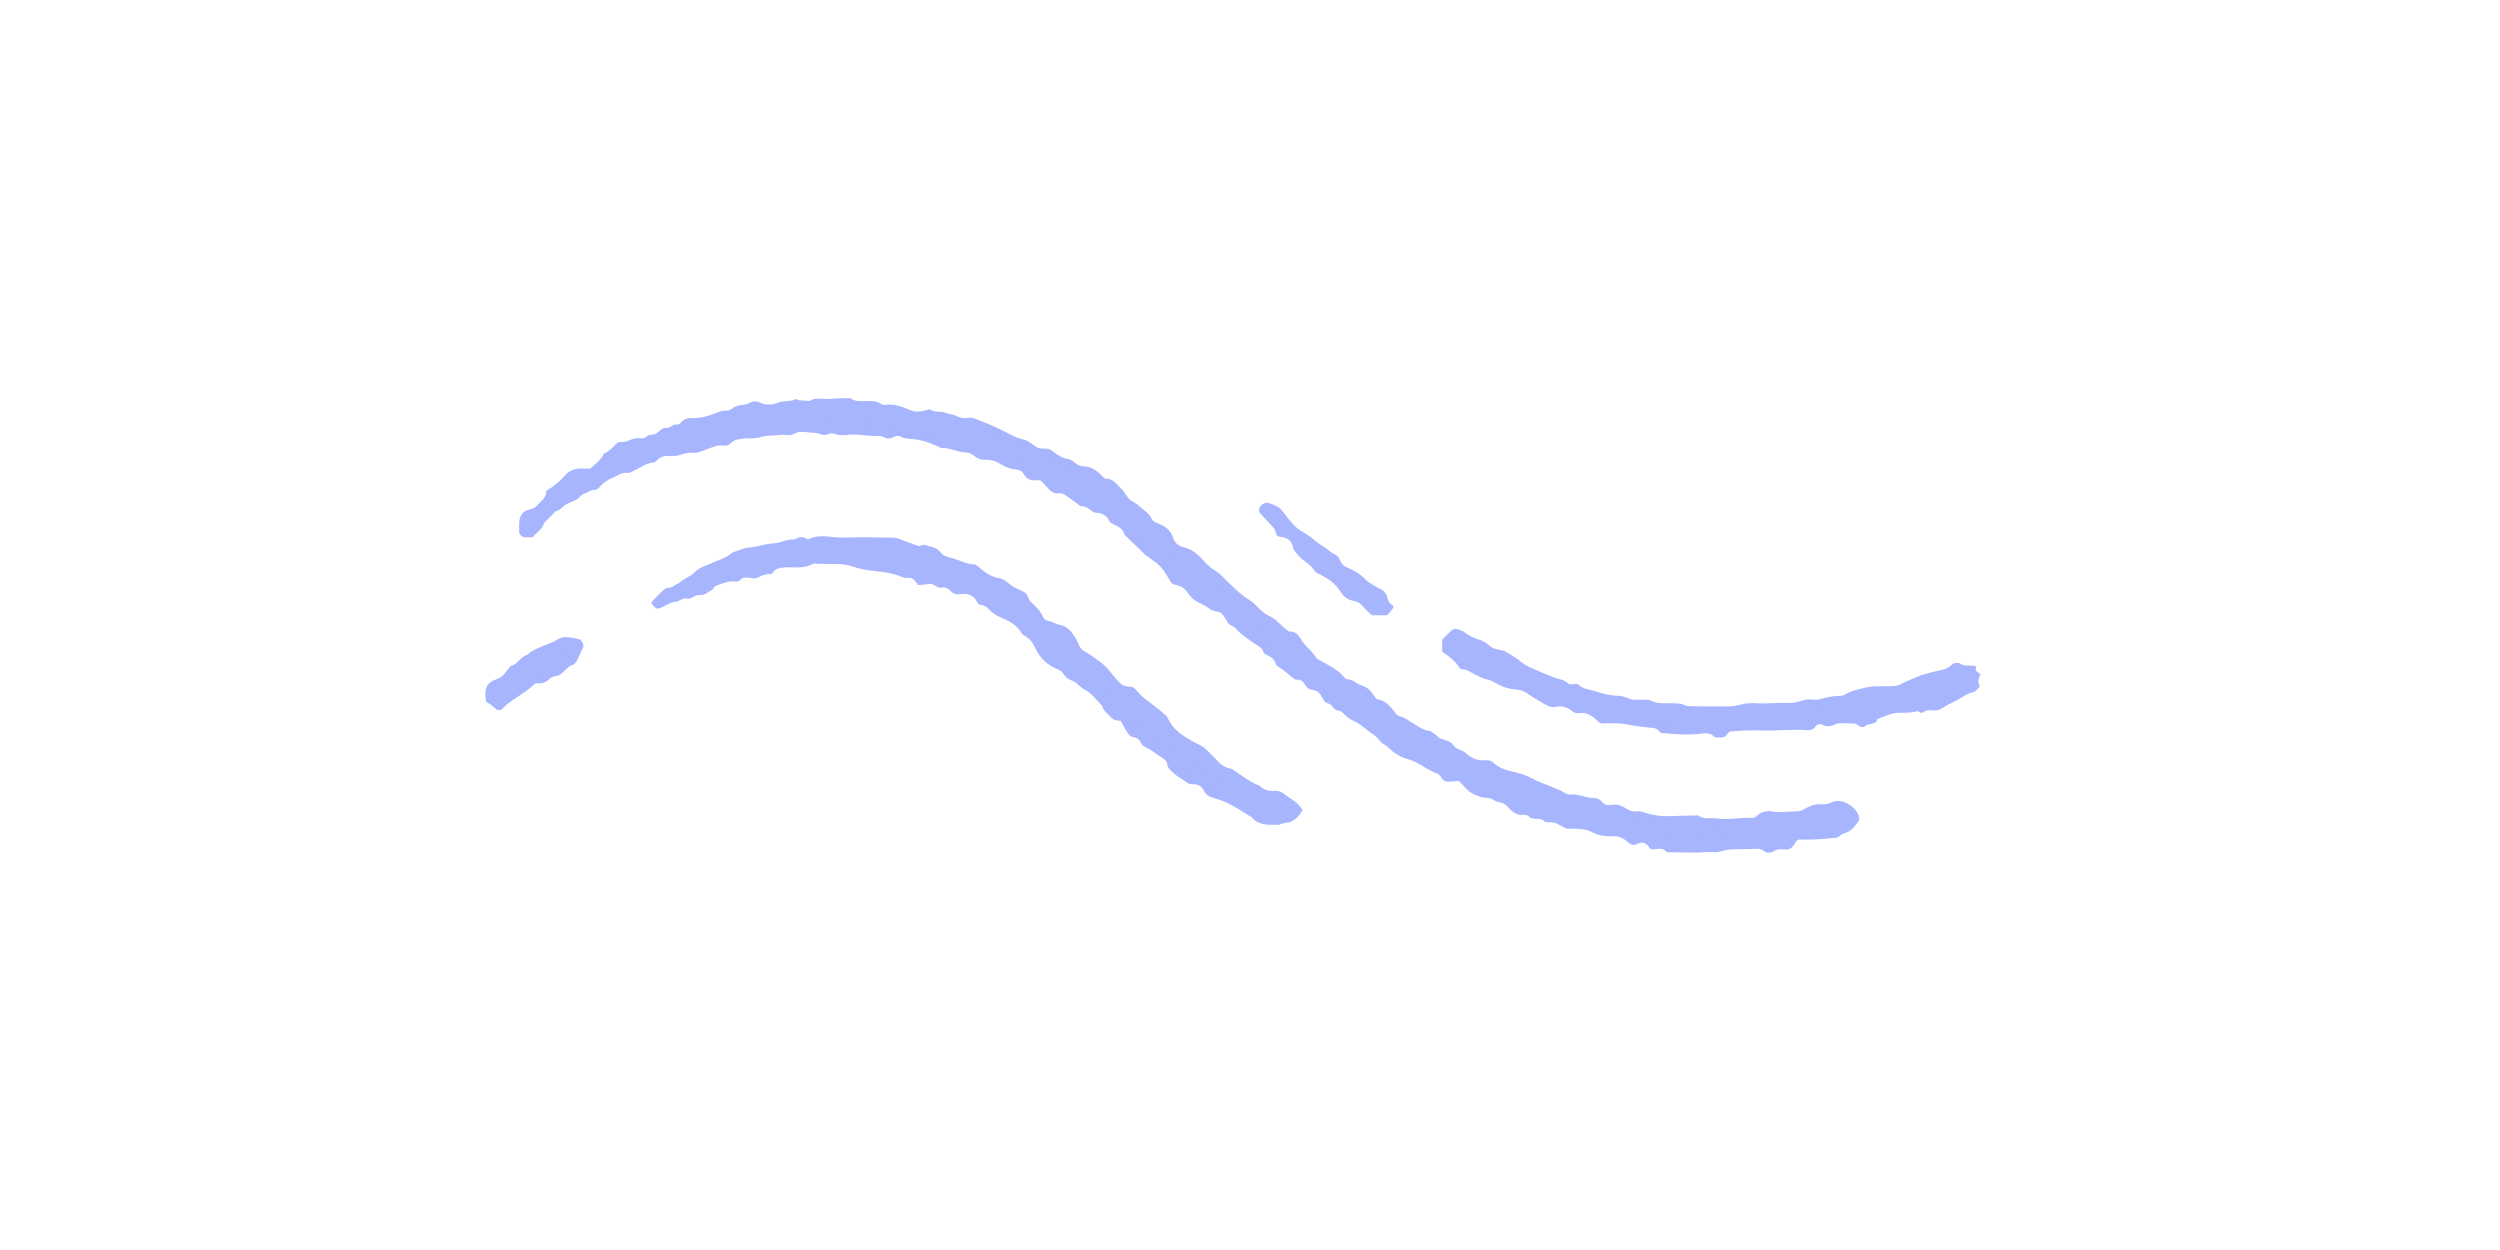 <svg version="1.0" preserveAspectRatio="xMidYMid meet" height="96" viewBox="0 0 144 72" zoomAndPan="magnify" width="192" xmlns:xlink="http://www.w3.org/1999/xlink" xmlns="http://www.w3.org/2000/svg"><defs><filter id="db383f61c0" height="100%" width="100%" y="0%" x="0%"><feColorMatrix color-interpolation-filters="sRGB" values="0 0 0 0 1 0 0 0 0 1 0 0 0 0 1 0 0 0 1 0"></feColorMatrix></filter><clipPath id="a0c7b68f33"><path clip-rule="nonzero" d="M 27.941 22.844 L 114.191 22.844 L 114.191 49.094 L 27.941 49.094 Z M 27.941 22.844"></path></clipPath><mask id="8e09d600ba"><g filter="url(#db383f61c0)"><rect fill-opacity="0.28" height="86.4" y="-7.2" fill="#000000" width="172.8" x="-14.4"></rect></g></mask><clipPath id="b2145f64e6"><path clip-rule="nonzero" d="M 0.941 0.844 L 87.191 0.844 L 87.191 27.094 L 0.941 27.094 Z M 0.941 0.844"></path></clipPath><clipPath id="d9e1ad446f"><rect height="28" y="0" width="88" x="0"></rect></clipPath></defs><g clip-path="url(#a0c7b68f33)"><path fill-rule="nonzero" fill-opacity="1" d="M 49.023 22.965 C 49.324 23.164 49.652 23.098 49.973 23.102 C 50.234 23.105 50.492 23.102 50.723 23.254 C 50.801 23.305 50.914 23.34 51 23.324 C 51.543 23.246 52.016 23.453 52.496 23.648 C 52.684 23.723 52.879 23.727 53.07 23.691 C 53.227 23.664 53.379 23.617 53.535 23.578 C 53.844 23.801 54.238 23.648 54.566 23.809 C 54.711 23.879 54.895 23.859 55.031 23.934 C 55.273 24.066 55.508 24.113 55.777 24.066 C 55.973 24.035 56.148 24.113 56.336 24.184 C 56.941 24.41 57.523 24.676 58.098 24.977 C 58.352 25.109 58.609 25.238 58.906 25.301 C 59.117 25.344 59.324 25.477 59.5 25.613 C 59.688 25.762 59.871 25.859 60.113 25.84 C 60.312 25.824 60.496 25.867 60.656 26.004 C 60.902 26.219 61.184 26.379 61.512 26.441 C 61.68 26.473 61.816 26.559 61.934 26.668 C 62.062 26.785 62.207 26.848 62.371 26.852 C 62.789 26.859 63.109 27.062 63.398 27.336 C 63.488 27.426 63.598 27.566 63.699 27.566 C 64.125 27.566 64.305 27.902 64.566 28.133 C 64.766 28.309 64.863 28.559 65.039 28.738 C 65.191 28.895 65.438 28.969 65.594 29.125 C 65.84 29.375 66.184 29.527 66.336 29.879 C 66.414 30.062 66.629 30.117 66.809 30.195 C 67.188 30.352 67.453 30.598 67.586 31.008 C 67.668 31.254 67.859 31.441 68.141 31.508 C 68.602 31.617 68.957 31.879 69.27 32.23 C 69.5 32.496 69.762 32.742 70.078 32.922 C 70.27 33.031 70.418 33.223 70.582 33.379 C 71.027 33.805 71.449 34.254 71.988 34.578 C 72.152 34.676 72.293 34.82 72.43 34.957 C 72.641 35.16 72.84 35.371 73.117 35.488 C 73.418 35.621 73.645 35.855 73.879 36.082 C 73.992 36.195 74.129 36.285 74.258 36.383 C 74.711 36.344 74.848 36.707 75.051 36.992 C 75.277 37.309 75.609 37.535 75.812 37.875 C 75.891 37.996 76.078 38.055 76.215 38.137 C 76.633 38.383 77.074 38.582 77.391 38.973 C 77.445 39.043 77.543 39.129 77.625 39.129 C 77.941 39.137 78.145 39.398 78.414 39.477 C 78.758 39.578 78.969 39.789 79.148 40.074 C 79.195 40.152 79.262 40.266 79.332 40.273 C 79.836 40.348 80.105 40.719 80.383 41.082 C 80.402 41.105 80.418 41.137 80.441 41.156 C 80.496 41.191 80.547 41.238 80.609 41.25 C 80.871 41.305 81.074 41.469 81.297 41.602 C 81.629 41.793 81.93 42.051 82.336 42.105 C 82.453 42.125 82.559 42.227 82.664 42.301 C 82.77 42.375 82.855 42.492 82.969 42.539 C 83.234 42.645 83.539 42.664 83.723 42.938 C 83.895 43.199 84.246 43.191 84.457 43.398 C 84.781 43.715 85.164 43.828 85.613 43.789 C 85.773 43.773 85.926 43.844 86.055 43.961 C 86.348 44.238 86.711 44.352 87.098 44.441 C 87.477 44.531 87.867 44.625 88.199 44.812 C 88.824 45.164 89.531 45.312 90.145 45.68 C 90.227 45.727 90.328 45.777 90.414 45.766 C 90.914 45.699 91.359 45.98 91.844 45.969 C 92.023 45.965 92.156 46.059 92.266 46.18 C 92.406 46.344 92.578 46.402 92.785 46.367 C 93.086 46.316 93.359 46.367 93.617 46.547 C 93.832 46.695 94.074 46.77 94.355 46.734 C 94.504 46.711 94.668 46.789 94.82 46.836 C 95.227 46.957 95.637 47.027 96.066 47.012 C 96.586 46.992 97.105 46.988 97.625 46.977 C 97.688 46.977 97.77 46.953 97.816 46.98 C 98.172 47.227 98.578 47.09 98.957 47.148 C 99.605 47.242 100.254 47.07 100.902 47.113 C 100.988 47.121 101.105 47.074 101.168 47.016 C 101.453 46.734 101.824 46.684 102.168 46.75 C 102.566 46.828 102.941 46.73 103.328 46.742 C 103.562 46.75 103.77 46.703 103.977 46.578 C 104.254 46.41 104.562 46.297 104.902 46.332 C 105.137 46.355 105.344 46.285 105.562 46.195 C 106.09 45.973 106.949 46.457 107.082 47.066 C 107.098 47.152 107.078 47.273 107.027 47.34 C 106.887 47.52 106.746 47.707 106.566 47.84 C 106.391 47.969 106.129 47.992 105.977 48.137 C 105.801 48.297 105.629 48.258 105.441 48.277 C 104.828 48.348 104.215 48.379 103.645 48.355 C 103.414 48.418 103.395 48.605 103.293 48.723 C 103.184 48.852 103.055 48.941 102.875 48.934 C 102.711 48.922 102.547 48.902 102.391 48.93 C 102.27 48.949 102.164 49.059 102.043 49.086 C 101.922 49.109 101.742 49.129 101.668 49.062 C 101.441 48.859 101.199 48.887 100.938 48.898 C 100.516 48.922 100.094 48.906 99.668 48.926 C 99.348 48.938 99.055 49.109 98.715 49.082 C 98.395 49.059 98.066 49.109 97.742 49.109 C 97.191 49.109 96.641 49.098 96.09 49.09 C 96.059 49.09 96.016 49.082 96 49.062 C 95.766 48.777 95.457 48.934 95.18 48.918 C 95.121 48.914 95.039 48.883 95.016 48.84 C 94.84 48.52 94.582 48.465 94.277 48.621 C 94.102 48.711 93.965 48.656 93.828 48.562 C 93.723 48.492 93.633 48.387 93.523 48.32 C 93.414 48.258 93.293 48.211 93.168 48.184 C 93.078 48.16 92.977 48.172 92.879 48.172 C 92.488 48.172 92.113 48.148 91.75 47.953 C 91.281 47.699 90.742 47.738 90.234 47.73 C 90.082 47.652 89.934 47.586 89.797 47.504 C 89.625 47.398 89.449 47.34 89.242 47.363 C 89.148 47.371 89.008 47.375 88.965 47.32 C 88.723 47.023 88.312 47.297 88.066 47.031 C 87.977 46.934 87.836 46.91 87.703 46.934 C 87.375 46.988 87.168 46.773 86.949 46.594 C 86.879 46.531 86.832 46.441 86.758 46.383 C 86.531 46.184 86.199 46.23 85.961 46.043 C 85.867 45.969 85.715 45.953 85.59 45.953 C 85.387 45.953 85.219 45.883 85.035 45.812 C 84.688 45.684 84.445 45.449 84.223 45.176 C 84.16 45.102 84.078 45.047 84.004 44.977 C 83.84 44.992 83.68 45.016 83.52 45.02 C 83.324 45.023 83.137 45.027 83.031 44.797 C 82.98 44.688 82.863 44.578 82.75 44.543 C 82.164 44.348 81.719 43.891 81.109 43.73 C 80.684 43.613 80.281 43.383 79.957 43.043 C 79.828 42.91 79.621 42.848 79.508 42.707 C 79.363 42.527 79.219 42.367 79.02 42.246 C 78.855 42.141 78.711 42.008 78.555 41.895 C 78.395 41.781 78.242 41.645 78.066 41.574 C 77.82 41.473 77.613 41.336 77.43 41.141 C 77.344 41.051 77.223 40.934 77.117 40.934 C 76.801 40.934 76.766 40.57 76.492 40.512 C 76.254 40.457 76.184 40.195 76.059 40.008 C 75.941 39.832 75.766 39.754 75.566 39.727 C 75.398 39.703 75.285 39.645 75.195 39.477 C 75.109 39.316 74.977 39.148 74.746 39.148 C 74.684 39.148 74.602 39.152 74.559 39.117 C 74.234 38.852 73.922 38.574 73.559 38.355 C 73.512 38.328 73.492 38.246 73.469 38.188 C 73.398 37.992 73.266 37.867 73.078 37.781 C 72.965 37.727 72.805 37.66 72.773 37.562 C 72.684 37.277 72.426 37.191 72.227 37.047 C 71.863 36.777 71.469 36.547 71.18 36.188 C 71.055 36.031 70.82 36.055 70.719 35.855 C 70.633 35.684 70.512 35.531 70.414 35.375 C 70.188 35.156 69.852 35.246 69.613 35.031 C 69.406 34.84 69.102 34.762 68.863 34.602 C 68.703 34.496 68.555 34.352 68.453 34.191 C 68.27 33.898 68.023 33.73 67.688 33.68 C 67.547 33.66 67.477 33.586 67.406 33.461 C 66.934 32.66 66.863 32.59 66.125 32.07 C 66.043 32.016 65.969 31.953 65.898 31.887 C 65.523 31.523 65.148 31.16 64.777 30.801 C 64.691 30.445 64.387 30.312 64.102 30.176 C 64.012 30.129 63.93 30.09 63.887 30 C 63.754 29.703 63.52 29.566 63.199 29.539 C 63.105 29.531 62.992 29.523 62.926 29.469 C 62.723 29.305 62.531 29.137 62.242 29.156 C 62.195 29.16 62.141 29.078 62.09 29.043 C 61.828 28.852 61.57 28.656 61.305 28.477 C 61.23 28.43 61.121 28.406 61.035 28.414 C 60.789 28.441 60.59 28.375 60.426 28.188 C 60.281 28.016 60.117 27.859 59.953 27.688 C 59.867 27.676 59.77 27.648 59.676 27.66 C 59.348 27.695 59.109 27.57 58.953 27.281 C 58.867 27.125 58.715 27.059 58.551 27.047 C 58.219 27.02 57.926 26.914 57.641 26.734 C 57.367 26.562 57.059 26.465 56.723 26.48 C 56.488 26.492 56.27 26.402 56.098 26.246 C 55.941 26.105 55.766 26.055 55.562 26.051 C 55.109 26.043 54.703 25.773 54.238 25.809 C 54.18 25.812 54.117 25.758 54.059 25.73 C 53.445 25.441 53.031 25.324 52.395 25.277 C 52.23 25.266 52.074 25.254 51.926 25.168 C 51.773 25.082 51.613 25.09 51.465 25.176 C 51.277 25.281 51.102 25.281 50.91 25.18 C 50.828 25.137 50.723 25.098 50.633 25.105 C 50.016 25.16 49.406 24.957 48.785 25.051 C 48.535 25.086 48.266 25.066 48.016 24.973 C 47.938 24.941 47.816 24.949 47.742 24.988 C 47.582 25.066 47.426 25.074 47.273 25.012 C 46.961 24.891 46.633 24.926 46.312 24.879 C 46.215 24.867 46.113 24.867 46.02 24.883 C 45.801 24.918 45.621 25.109 45.375 25.062 C 45.148 25.016 44.926 25.059 44.699 25.07 C 44.375 25.086 44.059 25.094 43.738 25.191 C 43.469 25.273 43.16 25.23 42.871 25.254 C 42.711 25.266 42.551 25.301 42.391 25.336 C 42.164 25.383 42.055 25.648 41.812 25.668 C 41.617 25.68 41.406 25.629 41.234 25.691 C 41.027 25.762 40.816 25.836 40.609 25.91 C 40.398 25.984 40.207 26.094 39.969 26.078 C 39.711 26.062 39.461 26.098 39.207 26.195 C 39.004 26.273 38.758 26.262 38.535 26.258 C 38.258 26.254 38.02 26.312 37.832 26.52 C 37.789 26.566 37.73 26.629 37.676 26.633 C 37.172 26.672 36.797 27 36.359 27.184 C 36.301 27.211 36.234 27.25 36.18 27.238 C 35.828 27.18 35.57 27.406 35.277 27.52 C 34.973 27.637 34.719 27.836 34.508 28.082 C 34.414 28.188 34.297 28.234 34.16 28.227 C 33.984 28.215 33.875 28.379 33.727 28.41 C 33.477 28.461 33.375 28.695 33.176 28.793 C 32.977 28.891 32.758 28.957 32.57 29.074 C 32.379 29.188 32.258 29.406 32.012 29.438 C 31.785 29.668 31.555 29.898 31.328 30.129 C 31.238 30.508 30.887 30.668 30.676 30.945 C 30.488 30.945 30.328 30.953 30.168 30.941 C 30.078 30.938 29.91 30.758 29.91 30.672 C 29.91 30.414 29.875 30.145 29.938 29.898 C 30 29.652 30.172 29.414 30.449 29.363 C 30.656 29.328 30.816 29.258 30.953 29.105 C 31.16 28.863 31.461 28.688 31.469 28.312 C 31.469 28.27 31.543 28.215 31.594 28.188 C 31.965 27.977 32.273 27.688 32.555 27.379 C 32.82 27.09 33.129 26.973 33.508 26.992 C 33.668 27 33.832 26.992 34.004 26.992 C 34.289 26.715 34.621 26.504 34.785 26.133 C 35.094 26.004 35.301 25.754 35.535 25.539 C 35.582 25.496 35.656 25.449 35.707 25.457 C 36.113 25.535 36.43 25.184 36.832 25.242 C 36.953 25.262 37.133 25.25 37.203 25.176 C 37.383 24.98 37.652 25.098 37.828 24.957 C 38.004 24.816 38.145 24.629 38.41 24.648 C 38.609 24.664 38.73 24.434 38.949 24.457 C 39.035 24.465 39.164 24.422 39.211 24.359 C 39.418 24.086 39.695 24.07 39.996 24.078 C 40.324 24.082 40.629 24.012 40.945 23.902 C 41.246 23.797 41.543 23.645 41.883 23.652 C 41.973 23.652 42.074 23.605 42.148 23.551 C 42.367 23.383 42.609 23.328 42.875 23.312 C 43 23.309 43.117 23.23 43.238 23.18 C 43.395 23.113 43.562 23.094 43.711 23.168 C 44.086 23.352 44.445 23.348 44.836 23.188 C 45.133 23.07 45.48 23.164 45.785 23 C 45.844 22.969 45.961 23.055 46.055 23.062 C 46.246 23.082 46.441 23.086 46.633 23.098 C 46.992 22.859 47.391 23.012 47.773 22.977 C 48.094 22.949 48.422 22.949 48.742 22.941 C 48.84 22.941 48.957 22.918 49.023 22.965 Z M 73.691 47.496 C 73.926 47.379 74.211 47.414 74.422 47.297 C 74.668 47.16 74.887 46.949 75.02 46.668 C 74.801 46.203 74.324 46.027 73.957 45.727 C 73.793 45.594 73.609 45.527 73.414 45.551 C 73.066 45.586 72.773 45.492 72.531 45.246 C 72.039 45.066 71.633 44.742 71.199 44.461 C 71.09 44.391 70.984 44.285 70.867 44.266 C 70.48 44.207 70.238 43.957 69.996 43.691 C 69.82 43.5 69.621 43.328 69.441 43.141 C 69.305 43 69.129 42.93 68.957 42.84 C 68.266 42.484 67.586 42.105 67.25 41.34 C 67.203 41.23 67.078 41.152 66.984 41.066 C 66.492 40.602 65.867 40.289 65.441 39.742 C 65.336 39.609 65.184 39.539 65.012 39.543 C 64.762 39.551 64.582 39.426 64.426 39.25 C 64.359 39.176 64.289 39.109 64.227 39.031 C 63.695 38.363 63.602 38.273 62.906 37.793 C 62.773 37.703 62.637 37.617 62.5 37.539 C 62.355 37.453 62.234 37.352 62.164 37.199 C 62.094 37.051 62.043 36.895 61.957 36.762 C 61.727 36.406 61.488 36.066 61.016 35.988 C 60.801 35.949 60.617 35.793 60.379 35.77 C 60.273 35.762 60.121 35.652 60.082 35.551 C 59.957 35.234 59.73 35.008 59.496 34.785 C 59.379 34.676 59.266 34.562 59.215 34.398 C 59.156 34.203 59.008 34.102 58.812 34.016 C 58.555 33.902 58.289 33.781 58.066 33.578 C 57.93 33.449 57.738 33.332 57.559 33.305 C 57.082 33.234 56.723 32.977 56.383 32.668 C 56.312 32.605 56.223 32.523 56.141 32.52 C 55.613 32.492 55.16 32.219 54.664 32.098 C 54.461 32.051 54.293 31.977 54.172 31.816 C 53.934 31.496 53.559 31.488 53.227 31.387 C 53.125 31.355 53.008 31.496 52.863 31.438 C 52.535 31.309 52.191 31.215 51.871 31.07 C 51.68 30.984 51.5 30.969 51.305 30.969 C 50.43 30.969 49.551 30.926 48.68 30.969 C 47.98 31.008 47.262 30.719 46.574 31.059 C 46.551 31.07 46.508 31.066 46.488 31.051 C 46.238 30.887 46.004 30.914 45.77 31.078 C 45.34 31.035 44.969 31.289 44.539 31.301 C 44.09 31.312 43.66 31.512 43.203 31.531 C 42.844 31.547 42.527 31.73 42.188 31.828 C 41.812 32.16 41.336 32.277 40.895 32.48 C 40.602 32.613 40.277 32.699 40.043 32.938 C 39.773 33.223 39.379 33.324 39.105 33.602 C 38.883 33.641 38.746 33.879 38.488 33.855 C 38.406 33.848 38.305 33.914 38.238 33.977 C 38.02 34.172 37.816 34.379 37.609 34.59 C 37.57 34.633 37.551 34.695 37.52 34.746 C 37.828 35.129 37.824 35.109 38.207 34.945 C 38.441 34.848 38.641 34.672 38.914 34.664 C 39.141 34.66 39.297 34.414 39.547 34.477 C 39.828 34.543 40.004 34.25 40.281 34.277 C 40.594 34.312 40.805 34.078 41.055 33.945 C 41.117 33.773 41.262 33.727 41.422 33.672 C 41.727 33.566 42.027 33.445 42.363 33.492 C 42.453 33.504 42.551 33.488 42.629 33.406 C 42.777 33.25 42.957 33.238 43.164 33.281 C 43.32 33.316 43.52 33.336 43.641 33.266 C 43.875 33.133 44.109 33.062 44.375 33.059 C 44.426 33.059 44.5 33.016 44.527 32.969 C 44.641 32.781 44.809 32.734 45.012 32.699 C 45.613 32.605 46.254 32.816 46.824 32.473 C 46.871 32.441 46.953 32.465 47.016 32.465 C 47.438 32.477 47.859 32.496 48.281 32.492 C 48.578 32.488 48.848 32.539 49.133 32.637 C 49.527 32.773 49.949 32.844 50.367 32.887 C 50.918 32.941 51.461 33.012 51.973 33.238 C 52.059 33.277 52.168 33.293 52.258 33.281 C 52.582 33.227 52.715 33.465 52.891 33.699 C 53.098 33.68 53.32 33.668 53.543 33.633 C 53.793 33.594 53.934 33.867 54.172 33.844 C 54.203 33.844 54.234 33.84 54.27 33.836 C 54.48 33.816 54.641 33.902 54.781 34.059 C 54.895 34.18 55.039 34.25 55.219 34.223 C 55.281 34.211 55.348 34.223 55.414 34.215 C 55.812 34.172 56.105 34.324 56.289 34.68 C 56.336 34.77 56.398 34.848 56.508 34.848 C 56.684 34.852 56.805 34.934 56.922 35.059 C 57.145 35.297 57.426 35.477 57.719 35.598 C 58.184 35.789 58.586 36.023 58.844 36.469 C 58.871 36.523 58.93 36.566 58.984 36.594 C 59.32 36.766 59.508 37.051 59.664 37.379 C 59.922 37.93 60.344 38.312 60.906 38.543 C 61.023 38.59 61.156 38.664 61.215 38.762 C 61.355 38.992 61.535 39.125 61.793 39.223 C 62.023 39.309 62.184 39.566 62.41 39.68 C 62.867 39.906 63.148 40.305 63.484 40.652 C 63.547 40.965 63.824 41.113 64.008 41.336 C 64.152 41.508 64.355 41.484 64.562 41.527 C 64.676 41.738 64.789 41.969 64.926 42.184 C 64.992 42.285 65.094 42.414 65.203 42.438 C 65.438 42.488 65.621 42.547 65.723 42.801 C 65.762 42.902 65.891 43 66.004 43.047 C 66.367 43.199 66.641 43.48 66.977 43.672 C 67.133 43.762 67.215 43.875 67.242 44.051 C 67.254 44.141 67.305 44.234 67.363 44.301 C 67.668 44.645 68.062 44.875 68.441 45.121 C 68.516 45.168 68.625 45.168 68.723 45.168 C 69.012 45.168 69.227 45.301 69.348 45.555 C 69.473 45.816 69.711 45.914 69.949 45.98 C 70.105 46.023 70.25 46.07 70.398 46.125 C 71.008 46.355 71.523 46.742 72.078 47.062 C 72.461 47.508 72.973 47.527 73.5 47.5 C 73.566 47.5 73.641 47.523 73.691 47.496 Z M 83.07 36.84 C 83.07 37.105 83.07 37.328 83.07 37.527 C 83.461 37.824 83.844 38.07 84.074 38.477 C 84.098 38.52 84.18 38.551 84.238 38.551 C 84.371 38.559 84.488 38.59 84.605 38.656 C 84.859 38.801 85.117 38.938 85.383 39.055 C 85.555 39.133 85.762 39.137 85.926 39.227 C 86.547 39.57 86.82 39.676 87.336 39.719 C 87.535 39.734 87.715 39.777 87.887 39.891 C 88.207 40.105 88.539 40.309 88.875 40.504 C 89.094 40.629 89.305 40.777 89.598 40.715 C 89.965 40.633 90.301 40.73 90.59 40.988 C 90.691 41.074 90.824 41.098 90.957 41.078 C 91.391 41.012 91.715 41.227 91.996 41.504 C 92.094 41.598 92.164 41.668 92.309 41.668 C 92.762 41.668 93.227 41.629 93.664 41.715 C 94.078 41.793 94.488 41.863 94.91 41.898 C 95.168 41.922 95.434 41.895 95.598 42.164 C 95.621 42.207 95.707 42.223 95.766 42.227 C 96.512 42.297 97.254 42.352 98 42.254 C 98.262 42.219 98.516 42.203 98.723 42.43 C 98.773 42.484 98.906 42.473 99 42.48 C 99.203 42.496 99.383 42.477 99.5 42.27 C 99.539 42.199 99.648 42.129 99.73 42.125 C 100.281 42.094 100.836 42.047 101.387 42.074 C 102.293 42.117 103.199 41.988 104.105 42.062 C 104.137 42.062 104.168 42.051 104.199 42.051 C 104.379 42.059 104.496 41.98 104.594 41.824 C 104.668 41.703 104.82 41.68 104.941 41.738 C 105.195 41.859 105.426 41.879 105.676 41.723 C 105.781 41.664 105.926 41.656 106.051 41.652 C 106.277 41.645 106.504 41.672 106.73 41.664 C 106.875 41.664 106.973 41.727 107.078 41.809 C 107.188 41.895 107.336 41.906 107.438 41.816 C 107.645 41.621 108.055 41.797 108.148 41.41 C 108.543 41.262 108.926 41.07 109.355 41.055 C 109.707 41.039 110.062 41.074 110.41 40.965 C 110.52 40.93 110.641 41.125 110.766 41.031 C 110.938 40.898 111.117 40.895 111.316 40.914 C 111.512 40.938 111.691 40.906 111.867 40.789 C 112.137 40.613 112.43 40.477 112.719 40.328 C 113.031 40.172 113.301 39.934 113.664 39.863 C 113.773 39.844 113.867 39.711 113.961 39.625 C 114.039 39.555 114.035 39.492 113.98 39.391 C 113.875 39.199 114.016 39.02 114.074 38.832 C 114 38.777 113.922 38.727 113.852 38.664 C 113.762 38.586 113.797 38.492 113.848 38.395 C 113.559 38.266 113.223 38.418 112.938 38.246 C 112.75 38.137 112.535 38.184 112.391 38.32 C 112.109 38.586 111.738 38.605 111.406 38.691 C 111.098 38.777 110.781 38.828 110.484 38.965 C 110.191 39.098 109.883 39.199 109.602 39.355 C 109.426 39.453 109.258 39.52 109.055 39.52 C 108.797 39.52 108.535 39.543 108.277 39.535 C 107.949 39.527 107.637 39.555 107.316 39.641 C 106.973 39.734 106.625 39.789 106.316 39.984 C 106.238 40.035 106.137 40.082 106.047 40.078 C 105.621 40.074 105.215 40.164 104.805 40.281 C 104.535 40.355 104.215 40.25 103.941 40.316 C 103.66 40.383 103.395 40.5 103.098 40.488 C 102.449 40.457 101.801 40.547 101.152 40.508 C 100.863 40.492 100.555 40.496 100.281 40.582 C 99.93 40.695 99.578 40.695 99.223 40.695 C 98.641 40.695 98.055 40.695 97.473 40.684 C 97.312 40.68 97.137 40.672 97 40.605 C 96.844 40.523 96.695 40.527 96.535 40.516 C 96.023 40.477 95.488 40.59 95.004 40.324 C 94.977 40.309 94.941 40.309 94.91 40.309 C 94.648 40.305 94.391 40.305 94.129 40.301 C 93.836 40.297 93.602 40.094 93.289 40.086 C 92.844 40.07 92.383 39.992 91.965 39.836 C 91.609 39.707 91.191 39.723 90.898 39.418 C 90.852 39.371 90.719 39.398 90.629 39.41 C 90.531 39.422 90.445 39.441 90.352 39.379 C 90.219 39.289 90.082 39.184 89.934 39.145 C 89.363 39.004 88.844 38.738 88.309 38.523 C 88.039 38.414 87.789 38.273 87.559 38.078 C 87.32 37.867 87.023 37.723 86.75 37.551 C 86.523 37.406 86.238 37.445 86.012 37.332 C 85.754 37.203 85.574 36.961 85.273 36.871 C 84.938 36.77 84.609 36.621 84.324 36.398 C 84.223 36.32 84.09 36.289 83.965 36.246 C 83.836 36.203 83.703 36.223 83.602 36.316 C 83.414 36.496 83.234 36.68 83.07 36.84 Z M 72.586 29.18 C 72.52 29.27 72.496 29.469 72.562 29.539 C 72.797 29.797 73.043 30.051 73.277 30.312 C 73.359 30.41 73.457 30.52 73.477 30.633 C 73.512 30.82 73.574 30.91 73.777 30.926 C 74.133 30.953 74.395 31.133 74.465 31.5 C 74.508 31.711 74.656 31.832 74.773 31.98 C 75.055 32.332 75.512 32.496 75.738 32.906 C 75.777 32.98 75.887 33.023 75.973 33.062 C 76.539 33.336 76.914 33.609 77.215 34.086 C 77.402 34.383 77.648 34.551 77.973 34.617 C 78.137 34.648 78.281 34.691 78.395 34.82 C 78.547 34.988 78.711 35.148 78.871 35.309 C 78.914 35.352 78.973 35.387 79.047 35.438 C 79.281 35.438 79.539 35.438 79.895 35.438 C 80.02 35.293 80.133 35.176 80.23 35.047 C 80.258 35.008 80.262 34.891 80.242 34.879 C 80.047 34.785 79.961 34.625 79.914 34.426 C 79.863 34.188 79.711 34.023 79.5 33.914 C 79.184 33.75 78.859 33.602 78.609 33.336 C 78.336 33.051 78 32.852 77.637 32.707 C 77.449 32.629 77.293 32.516 77.215 32.328 C 77.121 32.105 76.996 31.934 76.754 31.875 C 76.426 31.57 76.012 31.383 75.676 31.078 C 75.375 30.797 74.961 30.641 74.652 30.363 C 74.344 30.086 74.098 29.734 73.84 29.402 C 73.648 29.16 73.367 29.074 73.102 28.984 C 72.91 28.918 72.719 29.012 72.586 29.18 Z M 29.93 40.059 C 30.188 39.871 30.465 39.711 30.691 39.477 C 30.754 39.41 30.863 39.332 30.934 39.348 C 31.262 39.406 31.488 39.266 31.711 39.051 C 31.793 38.973 31.941 38.949 32.062 38.926 C 32.469 38.844 32.613 38.387 33.012 38.289 C 33.09 38.27 33.148 38.16 33.215 38.086 C 33.234 38.066 33.234 38.027 33.25 38 C 33.359 37.766 33.477 37.539 33.586 37.305 C 33.652 37.16 33.512 36.852 33.359 36.82 C 33.113 36.77 32.867 36.711 32.621 36.699 C 32.465 36.695 32.285 36.73 32.16 36.812 C 31.594 37.18 30.875 37.246 30.367 37.727 C 29.969 37.816 29.824 38.285 29.414 38.359 C 29.297 38.512 29.184 38.668 29.059 38.812 C 28.934 38.961 28.781 39.059 28.586 39.129 C 28.086 39.316 27.945 39.559 27.961 40.086 C 27.965 40.184 27.984 40.277 28.004 40.434 C 28.129 40.504 28.219 40.543 28.297 40.602 C 28.398 40.68 28.484 40.777 28.586 40.859 C 28.676 40.93 28.855 40.922 28.938 40.828 C 29.215 40.5 29.59 40.305 29.93 40.059 Z M 29.93 40.059" fill="#a7b5fe"></path><g mask="url(#8e09d600ba)"><g transform="matrix(1, 0, 0, 1, 27, 22)"><g clip-path="url(#d9e1ad446f)"><g clip-path="url(#b2145f64e6)"><path fill-rule="nonzero" fill-opacity="1" d="M 1.539 18.215 C 1.332 18.215 1.16 18.273 1 18.391 C 0.98 18.262 0.965 18.172 0.961 18.086 C 0.945 17.559 1.086 17.316 1.586 17.129 C 1.781 17.059 1.934 16.961 2.059 16.812 C 2.184 16.668 2.297 16.512 2.414 16.359 C 2.824 16.285 2.969 15.816 3.367 15.727 C 3.875 15.246 4.594 15.18 5.16 14.812 C 5.285 14.73 5.465 14.695 5.621 14.699 C 5.867 14.711 6.113 14.77 6.359 14.82 C 6.422 14.832 6.477 14.887 6.523 14.961 C 6.441 15.012 6.355 15.059 6.273 15.109 C 6.055 15.246 5.836 15.387 5.613 15.512 C 5.047 15.832 4.512 16.18 4.062 16.664 C 3.848 16.895 3.535 17.031 3.266 17.211 C 2.93 17.191 2.75 17.445 2.523 17.629 C 2.297 17.812 2.055 17.973 1.809 18.129 C 1.73 18.18 1.629 18.211 1.539 18.215 Z M 33.113 4.449 C 33.234 4.551 33.316 4.664 33.426 4.703 C 33.758 4.824 34.102 4.906 34.438 5.023 C 34.559 5.062 34.672 5.141 34.805 5.113 C 34.863 5.102 34.938 5.078 34.969 5.035 C 35 4.992 34.992 4.914 34.988 4.855 C 34.984 4.832 34.949 4.801 34.922 4.785 C 34.797 4.719 34.707 4.633 34.676 4.492 C 34.625 4.469 34.57 4.449 34.512 4.441 C 34.465 4.43 34.418 4.418 34.371 4.402 C 34.379 4.414 34.383 4.426 34.391 4.438 C 34.336 4.461 34.266 4.523 34.227 4.508 C 33.961 4.398 33.703 4.27 33.43 4.145 C 33.324 4.25 33.234 4.336 33.113 4.449 Z M 74.422 18.523 C 74.43 18.523 74.438 18.52 74.441 18.516 C 74.434 18.516 74.426 18.516 74.418 18.516 C 74.418 18.52 74.422 18.523 74.422 18.523 Z M 84.406 16.691 C 84.098 16.777 83.781 16.828 83.484 16.965 C 83.191 17.098 82.883 17.199 82.602 17.355 C 82.426 17.453 82.258 17.52 82.055 17.52 C 81.797 17.52 81.535 17.543 81.277 17.535 C 80.949 17.527 80.637 17.555 80.316 17.641 C 79.973 17.734 79.625 17.789 79.316 17.984 C 79.238 18.035 79.137 18.082 79.047 18.078 C 78.621 18.074 78.215 18.164 77.805 18.281 C 77.535 18.355 77.215 18.25 76.941 18.316 C 76.914 18.324 76.883 18.328 76.855 18.336 C 76.859 18.422 76.867 18.504 76.871 18.586 C 76.883 18.707 77.023 18.82 77.148 18.793 C 77.305 18.758 77.453 18.695 77.609 18.664 C 77.656 18.656 77.73 18.699 77.77 18.742 C 77.82 18.793 77.742 18.965 77.672 18.977 C 77.516 19.004 77.355 19.023 77.199 19.055 C 77.18 19.059 77.152 19.098 77.156 19.117 C 77.156 19.148 77.172 19.188 77.195 19.207 C 77.27 19.262 77.348 19.352 77.434 19.359 C 77.691 19.387 77.953 19.375 78.211 19.391 C 78.305 19.395 78.402 19.41 78.488 19.445 C 78.535 19.465 78.582 19.535 78.594 19.594 C 78.609 19.656 78.609 19.715 78.602 19.766 C 78.625 19.754 78.652 19.738 78.676 19.723 C 78.781 19.664 78.926 19.656 79.051 19.652 C 79.277 19.645 79.504 19.672 79.73 19.664 C 79.875 19.664 79.973 19.727 80.078 19.809 C 80.188 19.895 80.336 19.906 80.438 19.816 C 80.645 19.621 81.055 19.797 81.148 19.41 C 81.543 19.262 81.926 19.07 82.355 19.055 C 82.707 19.039 83.062 19.074 83.41 18.965 C 83.52 18.93 83.641 19.125 83.766 19.031 C 83.938 18.898 84.117 18.895 84.316 18.914 C 84.512 18.938 84.691 18.906 84.867 18.789 C 85.137 18.613 85.43 18.477 85.719 18.328 C 86.031 18.172 86.301 17.934 86.664 17.863 C 86.773 17.844 86.867 17.711 86.961 17.625 C 87.039 17.555 87.035 17.492 86.98 17.391 C 86.875 17.199 87.016 17.02 87.074 16.832 C 87.043 16.809 87.012 16.785 86.977 16.762 C 86.953 16.773 86.926 16.785 86.898 16.793 C 86.809 16.82 86.684 16.855 86.613 16.816 C 86.426 16.711 86.254 16.727 86.066 16.801 C 86.027 16.82 85.93 16.777 85.906 16.734 C 85.84 16.625 85.75 16.496 85.762 16.383 C 85.77 16.254 85.879 16.266 85.977 16.266 C 85.965 16.258 85.949 16.254 85.938 16.246 C 85.75 16.137 85.535 16.184 85.391 16.32 C 85.109 16.586 84.738 16.605 84.406 16.691 Z M 37.102 8.176 C 37.387 8.312 37.691 8.445 37.777 8.801 C 38.148 9.16 38.523 9.523 38.898 9.887 C 38.969 9.953 39.043 10.016 39.125 10.07 C 39.863 10.59 39.934 10.66 40.406 11.461 C 40.477 11.586 40.547 11.66 40.688 11.68 C 41.023 11.73 41.27 11.898 41.453 12.191 C 41.543 12.336 41.676 12.465 41.816 12.566 C 41.82 12.566 41.824 12.57 41.828 12.57 C 41.918 12.578 42.039 12.609 42.09 12.672 C 42.121 12.715 42.156 12.746 42.195 12.777 C 42.289 12.82 42.379 12.867 42.465 12.922 C 42.562 12.957 42.664 12.984 42.758 13.027 C 42.754 13.055 42.75 13.086 42.746 13.113 C 42.965 13.223 43.227 13.195 43.414 13.375 C 43.438 13.418 43.469 13.457 43.496 13.5 C 43.543 13.488 43.594 13.473 43.641 13.449 C 43.738 13.406 43.824 13.477 43.832 13.57 C 43.836 13.633 43.836 13.699 43.836 13.766 C 43.84 13.84 43.844 13.914 43.848 13.992 C 43.957 14.059 44.094 14.082 44.18 14.188 C 44.188 14.195 44.195 14.203 44.203 14.211 C 44.336 14.129 44.461 14.004 44.605 13.969 C 44.824 13.922 44.824 14.168 44.918 14.281 C 45.086 14.48 45.387 14.523 45.484 14.793 C 45.605 14.836 45.73 14.871 45.848 14.918 C 45.906 14.941 45.965 14.98 46.008 15.027 C 46.293 15.32 46.641 15.316 47.004 15.242 C 47.031 15.234 47.074 15.207 47.078 15.188 C 47.086 15.125 47.098 15.031 47.066 15.008 C 46.758 14.785 46.484 14.5 46.07 14.449 C 45.883 14.426 45.699 14.344 45.52 14.27 C 45.434 14.234 45.355 14.164 45.297 14.09 C 45.207 13.988 45.191 13.859 45.223 13.727 C 45.25 13.602 45.348 13.531 45.512 13.523 C 45.773 13.516 46.027 13.504 46.266 13.66 C 46.367 13.727 46.484 13.777 46.602 13.82 C 46.457 13.691 46.301 13.57 46.117 13.488 C 45.84 13.371 45.641 13.16 45.43 12.957 C 45.293 12.82 45.152 12.676 44.988 12.578 C 44.707 12.41 44.461 12.207 44.227 11.992 C 44.137 12.012 44.051 12.051 43.957 12.105 C 43.863 12.164 43.699 12.168 43.586 12.133 C 43.34 12.062 43.102 11.961 42.867 11.855 C 42.691 11.781 42.5 11.715 42.441 11.492 C 42.414 11.402 42.328 11.332 42.297 11.238 C 42.234 11.055 42.094 11.02 41.926 10.98 C 41.77 10.945 41.633 10.824 41.48 10.809 C 41.188 10.777 41.004 10.641 40.895 10.371 C 40.816 10.184 40.66 10.062 40.473 9.992 C 40.32 9.934 40.176 9.867 40.02 9.82 C 39.887 9.785 39.793 9.723 39.719 9.605 C 39.672 9.531 39.574 9.445 39.5 9.445 C 39.191 9.445 38.938 9.305 38.668 9.195 C 38.52 9.133 38.371 9.062 38.219 9.023 C 38.062 8.984 38.008 8.883 37.988 8.75 C 37.953 8.496 37.824 8.316 37.57 8.273 C 37.371 8.242 37.199 8.168 37.031 8.07 C 36.984 8.043 36.934 8.02 36.883 7.996 C 36.887 7.996 36.887 8 36.887 8 C 36.93 8.09 37.012 8.129 37.102 8.176 Z M 70.203 19.805 C 70.402 19.711 70.625 19.629 70.844 19.609 C 71.336 19.562 71.77 19.355 72.211 19.168 C 72.422 19.078 72.625 18.988 72.855 18.988 C 73.004 18.988 73.086 18.902 73.148 18.777 C 73.184 18.707 73.23 18.641 73.285 18.582 C 73.285 18.582 73.285 18.582 73.281 18.582 C 72.93 18.695 72.578 18.695 72.223 18.695 C 71.641 18.695 71.055 18.695 70.473 18.684 C 70.312 18.68 70.137 18.672 70 18.605 C 69.914 18.562 69.832 18.543 69.746 18.531 C 69.539 18.602 69.328 18.637 69.098 18.617 C 68.84 18.598 68.59 18.59 68.352 18.75 C 68.215 18.844 68.043 18.805 67.891 18.719 C 67.617 18.562 67.336 18.559 67.062 18.719 C 66.836 18.852 66.629 18.77 66.383 18.688 C 66.34 18.906 66.297 19.121 66.25 19.332 C 66.219 19.477 66.234 19.594 66.297 19.668 C 66.422 19.676 66.543 19.691 66.664 19.715 C 67.078 19.793 67.488 19.863 67.91 19.898 C 68.098 19.914 68.289 19.906 68.441 20.004 C 68.688 19.812 68.969 19.742 69.301 19.812 C 69.605 20.066 69.895 19.949 70.203 19.805 Z M 35.691 5.504 C 35.852 5.523 36.016 5.543 36.152 5.422 C 36.191 5.355 36.23 5.289 36.27 5.223 C 36.102 5.082 35.926 4.973 35.723 4.91 C 35.656 4.992 35.586 5.074 35.523 5.16 C 35.414 5.312 35.496 5.484 35.691 5.504 Z M 72.93 25.148 C 72.883 25.152 72.836 25.156 72.785 25.16 C 72.84 25.168 72.891 25.168 72.93 25.148 Z M 77.77 24.34 C 77.773 24.336 77.773 24.332 77.773 24.328 C 77.691 24.328 77.609 24.336 77.531 24.352 C 77.555 24.371 77.586 24.391 77.609 24.402 C 77.68 24.438 77.746 24.41 77.77 24.34 Z M 70.98 26.398 C 70.848 26.422 70.727 26.41 70.645 26.289 C 70.605 26.234 70.57 26.184 70.531 26.129 C 70.504 26.129 70.473 26.121 70.449 26.133 C 70.098 26.277 69.734 26.395 69.516 26.75 C 69.484 26.805 69.34 26.789 69.246 26.805 C 69.227 26.656 69.219 26.5 69.184 26.352 C 69.176 26.316 69.094 26.277 69.043 26.27 C 68.941 26.258 68.859 26.355 68.875 26.438 C 68.914 26.641 69.043 26.758 69.23 26.82 C 69.219 26.914 69.211 27.016 69.164 27.09 C 69.141 27.09 69.113 27.09 69.09 27.09 C 69.059 27.09 69.016 27.082 69 27.062 C 68.766 26.777 68.457 26.934 68.18 26.918 C 68.121 26.914 68.039 26.883 68.016 26.84 C 67.84 26.52 67.582 26.465 67.277 26.621 C 67.145 26.688 67.035 26.672 66.934 26.625 C 67.184 26.605 67.367 26.492 67.473 26.27 C 67.559 26.082 67.676 26.059 67.859 26.125 C 67.965 26.164 68.562 25.984 68.668 25.922 C 68.785 25.852 68.809 25.668 68.691 25.602 C 68.586 25.539 68.465 25.465 68.344 25.457 C 67.988 25.43 67.629 25.434 67.285 25.426 C 66.82 24.98 66.703 24.918 66 24.598 C 65.836 24.527 65.68 24.441 65.523 24.352 C 65.605 24.375 65.691 24.383 65.785 24.367 C 66.086 24.316 66.359 24.367 66.617 24.547 C 66.832 24.695 67.074 24.77 67.355 24.734 C 67.387 24.73 67.418 24.73 67.449 24.734 C 67.602 24.84 67.77 24.875 67.945 24.867 C 68.312 24.965 68.684 25.023 69.066 25.012 C 69.586 24.992 70.105 24.988 70.625 24.977 C 70.688 24.977 70.77 24.953 70.816 24.98 C 71.172 25.227 71.578 25.09 71.957 25.148 C 72.172 25.18 72.383 25.18 72.598 25.168 C 72.586 25.184 72.582 25.195 72.578 25.215 C 72.562 25.309 72.562 25.406 72.559 25.504 C 72.551 25.598 72.555 25.695 72.543 25.793 C 72.535 25.93 72.391 26.023 72.27 25.973 C 72.094 25.895 71.926 25.766 71.742 25.742 C 71.566 25.719 71.375 25.801 71.195 25.836 C 71.191 25.934 71.199 26.027 71.188 26.125 C 71.168 26.309 71.117 26.371 70.98 26.398 Z M 71.188 25.832 C 71.164 25.773 71.188 25.633 71.051 25.754 C 71.098 25.781 71.141 25.805 71.188 25.832 Z M 65.332 24.242 C 65.309 24.223 65.285 24.203 65.266 24.18 C 65.242 24.156 65.219 24.133 65.195 24.109 C 65.199 24.145 65.215 24.172 65.23 24.184 C 65.266 24.203 65.297 24.223 65.332 24.242 Z M 22.023 0.965 C 22.324 1.164 22.652 1.098 22.973 1.102 C 23.234 1.105 23.492 1.102 23.723 1.254 C 23.801 1.305 23.914 1.34 24 1.324 C 24.543 1.246 25.016 1.453 25.496 1.648 C 25.684 1.723 25.879 1.727 26.07 1.691 C 26.227 1.664 26.379 1.617 26.535 1.578 C 26.676 1.68 26.832 1.703 26.992 1.715 C 27.047 1.809 27.102 1.898 27.172 1.973 C 27.293 2.09 28.02 2.363 28.152 2.297 C 28.426 2.16 28.582 2.277 28.754 2.441 C 28.797 2.48 28.883 2.527 28.918 2.508 C 29.102 2.414 29.219 2.508 29.336 2.625 C 29.43 2.719 29.543 2.793 29.68 2.781 C 29.992 2.754 30.254 2.906 30.496 3.051 C 30.895 3.285 31.332 3.398 31.754 3.551 C 32.133 3.688 32.145 3.656 32.441 4.023 C 32.277 4.27 32.066 4.336 31.793 4.203 C 31.75 4.184 31.676 4.227 31.625 4.254 C 31.602 4.262 31.586 4.305 31.586 4.332 C 31.586 4.363 31.594 4.414 31.617 4.422 C 31.699 4.465 31.789 4.531 31.871 4.52 C 32.277 4.473 32.621 4.691 32.992 4.789 C 33.18 4.84 33.301 5.02 33.301 5.242 C 33.305 5.305 33.297 5.371 33.293 5.438 C 33.289 5.543 33.242 5.625 33.141 5.641 C 33.086 5.652 33.004 5.629 32.969 5.59 C 32.863 5.469 32.777 5.324 32.586 5.34 C 32.34 5.363 32.113 5.301 31.898 5.207 C 31.812 5.109 31.695 5.059 31.566 5.047 C 31.512 5.016 31.457 4.988 31.402 4.965 C 30.883 4.758 30.883 4.762 30.555 4.348 C 30.32 4.348 30.062 4.34 29.801 4.352 C 29.582 4.359 29.461 4.25 29.332 4.082 C 29.195 3.902 28.984 3.938 28.867 4.105 C 28.773 4.07 28.672 4.055 28.562 4.051 C 28.379 4.047 28.207 4.004 28.031 3.949 C 28.023 3.918 28.012 3.883 28.008 3.848 C 27.992 3.727 27.902 3.617 27.84 3.508 C 27.828 3.484 27.785 3.477 27.73 3.445 C 27.52 3.535 27.293 3.637 27.062 3.73 C 27.062 3.73 27.059 3.73 27.059 3.73 C 27.008 3.703 26.957 3.684 26.906 3.66 C 26.887 3.629 26.871 3.59 26.875 3.555 C 26.879 3.523 26.879 3.492 26.891 3.461 C 26.906 3.398 26.93 3.336 26.949 3.273 C 26.75 3.191 26.551 3.094 26.344 3.031 C 26.266 3.008 26.156 3.047 26.07 3.082 C 25.949 3.133 25.836 3.188 25.707 3.102 C 25.402 2.895 25.164 3.008 24.938 3.176 C 24.934 3.172 24.93 3.172 24.926 3.168 C 24.773 3.082 24.613 3.09 24.465 3.176 C 24.277 3.281 24.102 3.281 23.91 3.18 C 23.902 3.176 23.898 3.172 23.891 3.172 C 24.023 3.172 24.16 3.172 24.293 3.168 C 24.332 3.164 24.371 3.094 24.395 3.051 C 24.402 3.031 24.383 2.988 24.363 2.965 C 24.254 2.832 24.105 2.762 23.941 2.793 C 23.676 2.84 23.582 2.613 23.414 2.496 C 23.258 2.594 23.098 2.688 22.941 2.785 C 22.953 2.879 22.949 2.977 22.984 3.062 C 22.988 3.074 22.996 3.082 23 3.09 C 22.598 3.055 22.191 2.988 21.785 3.051 C 21.535 3.086 21.266 3.066 21.016 2.973 C 20.938 2.941 20.816 2.949 20.742 2.988 C 20.582 3.066 20.426 3.074 20.273 3.012 C 19.961 2.891 19.633 2.926 19.312 2.879 C 19.215 2.867 19.113 2.867 19.02 2.883 C 18.801 2.918 18.621 3.109 18.375 3.062 C 18.148 3.016 17.926 3.059 17.699 3.07 C 17.375 3.086 17.059 3.094 16.738 3.191 C 16.469 3.273 16.16 3.23 15.871 3.254 C 15.84 3.254 15.809 3.262 15.777 3.266 C 15.734 3.234 15.691 3.211 15.645 3.207 C 15.562 3.195 15.441 3.227 15.391 3.285 C 15.375 3.305 15.363 3.324 15.363 3.344 C 15.156 3.41 15.043 3.652 14.812 3.668 C 14.785 3.668 14.754 3.668 14.727 3.668 C 14.695 3.648 14.664 3.633 14.633 3.621 C 14.422 3.547 14.207 3.48 13.996 3.414 C 13.895 3.383 13.75 3.551 13.773 3.668 C 13.785 3.727 13.809 3.777 13.824 3.836 C 13.754 3.859 13.68 3.883 13.609 3.91 C 13.398 3.984 13.207 4.094 12.969 4.078 C 12.711 4.062 12.461 4.098 12.207 4.195 C 12.004 4.273 11.758 4.262 11.535 4.258 C 11.258 4.254 11.02 4.312 10.832 4.52 C 10.789 4.566 10.73 4.629 10.676 4.633 C 10.172 4.672 9.797 5 9.359 5.184 C 9.301 5.211 9.234 5.25 9.18 5.238 C 8.828 5.18 8.57 5.406 8.277 5.52 C 7.973 5.637 7.719 5.836 7.508 6.082 C 7.414 6.188 7.297 6.234 7.16 6.227 C 6.984 6.215 6.875 6.379 6.727 6.41 C 6.477 6.461 6.375 6.695 6.176 6.793 C 5.977 6.891 5.758 6.957 5.57 7.074 C 5.379 7.188 5.258 7.406 5.012 7.438 C 4.785 7.668 4.555 7.898 4.328 8.129 C 4.238 8.508 3.887 8.668 3.676 8.945 C 3.488 8.945 3.328 8.953 3.168 8.941 C 3.078 8.938 2.91 8.758 2.91 8.672 C 2.91 8.414 2.875 8.145 2.938 7.898 C 3 7.652 3.172 7.414 3.449 7.363 C 3.656 7.328 3.816 7.258 3.953 7.105 C 4.16 6.863 4.461 6.688 4.469 6.312 C 4.469 6.27 4.543 6.215 4.594 6.188 C 4.965 5.977 5.273 5.688 5.555 5.379 C 5.82 5.09 6.129 4.973 6.508 4.992 C 6.668 5 6.832 4.992 7.004 4.992 C 7.289 4.715 7.621 4.504 7.785 4.133 C 8.094 4.004 8.301 3.754 8.535 3.539 C 8.582 3.496 8.656 3.449 8.707 3.457 C 9.113 3.535 9.43 3.184 9.832 3.242 C 9.953 3.262 10.133 3.25 10.203 3.176 C 10.383 2.98 10.652 3.098 10.828 2.957 C 11.004 2.816 11.145 2.629 11.41 2.648 C 11.609 2.664 11.73 2.434 11.949 2.457 C 12.035 2.465 12.164 2.422 12.211 2.359 C 12.418 2.086 12.695 2.07 12.996 2.078 C 13.324 2.082 13.629 2.012 13.945 1.902 C 14.246 1.797 14.543 1.645 14.883 1.652 C 14.973 1.652 15.074 1.605 15.148 1.551 C 15.367 1.383 15.609 1.328 15.875 1.312 C 16 1.309 16.117 1.23 16.238 1.18 C 16.395 1.113 16.562 1.094 16.711 1.168 C 17.086 1.352 17.445 1.348 17.836 1.188 C 18.133 1.07 18.48 1.164 18.785 1 C 18.844 0.969 18.961 1.055 19.055 1.062 C 19.246 1.082 19.441 1.086 19.633 1.098 C 19.992 0.859 20.391 1.012 20.773 0.977 C 21.094 0.949 21.422 0.949 21.742 0.941 C 21.84 0.941 21.957 0.918 22.023 0.965 Z M 31.234 4.027 L 31.227 4.078 L 31.281 4.059 Z M 21.098 1.832 C 21.016 1.836 20.926 1.891 20.863 1.949 C 20.793 2.012 20.883 2.195 20.984 2.273 C 21.098 2.355 21.215 2.387 21.344 2.383 C 21.656 2.367 21.879 2.566 22.129 2.703 C 22.246 3.016 22.438 2.941 22.66 2.812 C 22.73 2.77 22.84 2.789 22.934 2.781 C 22.934 2.719 22.926 2.656 22.93 2.598 C 22.934 2.383 22.879 2.211 22.621 2.207 C 22.336 2.199 22.207 1.914 21.957 1.828 C 21.676 1.828 21.387 1.816 21.098 1.832 Z M 43.164 21.867 C 43.105 21.812 43.051 21.75 42.996 21.691 C 42.918 21.605 42.84 21.527 42.758 21.449 C 42.844 21.641 42.977 21.785 43.164 21.867 Z M 35.164 15.199 C 35.234 15.352 35.355 15.453 35.5 15.539 C 35.555 15.57 35.609 15.609 35.668 15.645 C 35.477 15.605 35.289 15.551 35.102 15.5 C 35.062 15.492 35.004 15.547 34.953 15.574 C 35.383 16.129 35.859 16.641 36.367 17.02 C 36.504 17.121 36.594 17.234 36.684 17.367 C 36.793 17.535 36.949 17.648 37.164 17.645 C 37.328 17.641 37.492 17.656 37.613 17.781 C 37.781 17.953 37.984 18.004 38.211 18.059 C 38.547 18.141 38.863 18.301 39.188 18.434 C 39.211 18.453 39.238 18.473 39.262 18.492 C 39.301 18.543 39.312 18.613 39.305 18.684 C 39.293 18.77 39.27 18.855 39.25 18.934 C 39.77 19.227 39.77 19.219 40.082 19.191 C 40.094 19.191 40.105 19.184 40.117 19.18 C 40.172 19.23 40.223 19.277 40.25 19.34 C 40.586 20.105 41.266 20.484 41.957 20.84 C 42.105 20.918 42.254 20.984 42.383 21.09 C 42.059 21.199 41.793 21.164 41.566 20.918 C 41.391 20.727 41.191 20.559 41.016 20.367 C 40.742 20.074 40.422 19.879 40.039 19.77 C 39.852 19.719 39.633 19.68 39.508 19.555 C 39.172 19.227 38.672 19.219 38.34 18.895 C 38.191 18.754 37.973 18.789 37.777 18.809 C 37.75 18.809 37.699 18.84 37.699 18.855 C 37.699 18.914 37.695 18.992 37.73 19.02 C 38.078 19.305 38.461 19.547 38.867 19.746 C 39.078 19.848 39.289 19.961 39.391 20.156 C 39.535 20.438 39.781 20.586 40.02 20.734 C 40.324 20.922 40.547 21.191 40.824 21.406 C 41.613 22.016 42.406 22.617 43.219 23.199 C 43.559 23.445 43.844 23.758 44.258 23.898 C 44.344 23.93 44.43 23.992 44.496 24.062 C 44.789 24.379 45.164 24.562 45.543 24.746 C 45.777 24.859 45.988 25.008 46.203 25.148 C 46.379 25.258 46.555 25.371 46.73 25.48 C 46.719 25.488 46.707 25.492 46.691 25.496 C 46.641 25.523 46.566 25.5 46.5 25.5 C 46.293 25.512 46.086 25.512 45.891 25.484 C 45.125 25.078 44.41 24.59 43.719 24.059 C 43.031 23.531 42.309 23.047 41.594 22.551 C 41.523 22.504 41.406 22.52 41.312 22.504 C 41.277 22.445 41.289 22.301 41.16 22.426 C 41.203 22.457 41.246 22.492 41.293 22.523 C 41.23 22.664 41.086 22.723 40.969 22.812 C 40.75 22.664 40.543 22.504 40.363 22.301 C 40.305 22.234 40.258 22.145 40.242 22.059 C 40.266 22.047 40.293 22.039 40.316 22.027 C 40.43 21.973 40.535 21.91 40.641 21.848 C 40.59 21.672 40.473 21.547 40.336 21.469 C 40.078 21.32 39.852 21.152 39.637 20.949 C 39.43 20.746 39.184 20.586 38.984 20.379 C 38.895 20.281 38.801 20.211 38.691 20.137 C 37.965 19.633 37.238 19.129 36.484 18.66 C 36.484 18.66 36.484 18.656 36.484 18.652 C 36.305 18.469 36.145 18.27 35.961 18.09 C 35.984 18.078 36.012 18.066 36.027 18.07 C 36.121 18.082 36.207 18.137 36.297 18.16 C 36.355 18.176 36.422 18.172 36.484 18.164 C 36.508 18.16 36.547 18.121 36.547 18.094 C 36.547 18.035 36.547 17.938 36.52 17.926 C 36.281 17.828 36.043 17.746 35.797 17.66 C 35.742 17.715 35.688 17.762 35.633 17.812 C 35.57 17.77 35.5 17.727 35.426 17.688 C 35.402 17.586 35.367 17.492 35.238 17.441 C 35.125 17.398 35.016 17.32 34.902 17.281 C 34.867 17.258 34.828 17.238 34.793 17.223 C 34.535 17.125 34.355 16.992 34.215 16.762 C 34.156 16.664 34.023 16.59 33.906 16.543 C 33.344 16.312 32.922 15.93 32.664 15.379 C 32.508 15.051 32.32 14.766 31.984 14.594 C 31.93 14.566 31.871 14.523 31.844 14.469 C 31.586 14.023 31.184 13.789 30.719 13.598 C 30.426 13.477 30.145 13.297 29.922 13.059 C 29.805 12.934 29.684 12.852 29.508 12.848 C 29.398 12.848 29.336 12.77 29.289 12.68 C 29.105 12.324 28.812 12.172 28.414 12.215 C 28.348 12.223 28.281 12.211 28.219 12.223 C 28.039 12.25 27.895 12.18 27.781 12.059 C 27.641 11.902 27.48 11.816 27.27 11.836 C 27.234 11.84 27.203 11.844 27.172 11.844 C 26.934 11.867 26.793 11.594 26.543 11.633 C 26.32 11.668 26.098 11.68 25.891 11.699 C 25.715 11.465 25.582 11.227 25.258 11.281 C 25.168 11.293 25.059 11.277 24.973 11.238 C 24.461 11.012 23.918 10.941 23.367 10.887 C 22.949 10.844 22.527 10.773 22.133 10.637 C 21.848 10.539 21.578 10.488 21.281 10.492 C 20.859 10.496 20.438 10.477 20.016 10.465 C 19.953 10.465 19.871 10.441 19.824 10.473 C 19.254 10.816 18.613 10.605 18.012 10.699 C 17.809 10.734 17.641 10.781 17.527 10.969 C 17.5 11.016 17.426 11.059 17.375 11.059 C 17.109 11.062 16.875 11.133 16.641 11.266 C 16.52 11.336 16.32 11.316 16.164 11.281 C 15.957 11.238 15.777 11.25 15.629 11.406 C 15.551 11.488 15.453 11.504 15.363 11.492 C 15.027 11.445 14.727 11.566 14.422 11.672 C 14.262 11.727 14.117 11.773 14.055 11.945 C 13.938 12.008 13.832 12.086 13.723 12.152 C 13.664 12.152 13.605 12.148 13.562 12.176 C 13.488 12.219 13.414 12.25 13.336 12.277 C 13.316 12.277 13.297 12.281 13.281 12.277 C 13.168 12.266 13.074 12.309 12.98 12.355 C 12.637 12.391 12.285 12.34 11.941 12.359 C 11.566 12.383 11.266 12.477 11.008 12.77 C 10.93 12.855 10.84 12.934 10.742 12.996 C 10.684 12.949 10.621 12.871 10.52 12.746 C 10.551 12.695 10.57 12.633 10.609 12.59 C 10.816 12.379 11.02 12.172 11.238 11.977 C 11.305 11.914 11.406 11.848 11.488 11.855 C 11.746 11.879 11.883 11.641 12.105 11.602 C 12.379 11.324 12.773 11.223 13.043 10.938 C 13.277 10.699 13.602 10.613 13.895 10.48 C 14.336 10.277 14.812 10.16 15.188 9.828 C 15.527 9.73 15.844 9.547 16.203 9.531 C 16.66 9.512 17.09 9.312 17.539 9.301 C 17.969 9.289 18.34 9.035 18.77 9.078 C 19.004 8.914 19.238 8.887 19.488 9.051 C 19.508 9.066 19.551 9.07 19.574 9.059 C 20.262 8.719 20.98 9.008 21.68 8.969 C 22.551 8.926 23.43 8.969 24.305 8.969 C 24.5 8.969 24.68 8.984 24.871 9.07 C 25.191 9.215 25.535 9.309 25.863 9.438 C 26.008 9.496 26.125 9.355 26.227 9.387 C 26.559 9.488 26.934 9.496 27.172 9.816 C 27.293 9.977 27.461 10.051 27.664 10.098 C 28.16 10.219 28.613 10.492 29.141 10.52 C 29.223 10.523 29.312 10.605 29.383 10.668 C 29.723 10.977 30.082 11.234 30.559 11.305 C 30.738 11.332 30.93 11.449 31.066 11.578 C 31.289 11.781 31.555 11.902 31.812 12.016 C 32.008 12.102 32.156 12.203 32.215 12.398 C 32.266 12.562 32.379 12.676 32.496 12.785 C 32.73 13.008 32.957 13.234 33.082 13.551 C 33.121 13.652 33.273 13.762 33.379 13.77 C 33.617 13.793 33.801 13.949 34.016 13.988 C 34.488 14.066 34.727 14.406 34.957 14.762 C 35.043 14.895 35.094 15.051 35.164 15.199 Z M 37.062 18.227 C 37.008 18.227 36.949 18.266 36.891 18.285 C 36.93 18.531 37.105 18.648 37.32 18.723 C 37.344 18.672 37.391 18.617 37.391 18.562 C 37.395 18.312 37.309 18.223 37.062 18.227 Z M 78.445 24.273 C 78.391 24.301 78.312 24.336 78.297 24.387 C 78.211 24.625 78.137 24.867 78.074 25.113 C 78.07 25.141 78.156 25.215 78.207 25.223 C 78.301 25.238 78.406 25.242 78.492 25.211 C 78.73 25.113 78.953 24.977 79.195 24.887 C 79.355 24.828 79.512 24.879 79.637 25.012 C 79.707 25.086 79.699 25.207 79.605 25.234 C 79.484 25.273 79.32 25.266 79.242 25.344 C 78.953 25.641 78.547 25.66 78.199 25.82 C 78.039 25.895 77.789 25.762 77.695 26.004 C 77.648 26.129 77.738 26.227 77.797 26.336 C 78.008 26.32 78.227 26.305 78.441 26.277 C 78.629 26.258 78.801 26.297 78.977 26.137 C 79.129 25.992 79.391 25.969 79.566 25.84 C 79.746 25.707 79.887 25.52 80.027 25.34 C 80.078 25.273 80.098 25.152 80.082 25.066 C 79.957 24.48 79.156 24.016 78.625 24.172 C 78.566 24.207 78.504 24.238 78.445 24.273 Z M 2.93 18.059 C 3.188 17.871 3.465 17.711 3.691 17.477 C 3.754 17.41 3.863 17.332 3.934 17.348 C 4.262 17.406 4.488 17.266 4.711 17.051 C 4.793 16.973 4.941 16.949 5.062 16.926 C 5.16 16.906 5.238 16.867 5.312 16.812 C 5.242 16.777 5.184 16.699 5.188 16.617 C 5.191 16.555 5.227 16.496 5.242 16.434 C 5.262 16.367 5.227 16.32 5.152 16.312 C 5.121 16.309 5.078 16.305 5.055 16.32 C 4.918 16.414 4.824 16.535 4.758 16.691 C 4.68 16.879 4.535 17.012 4.324 17.043 C 4.195 17.062 4.078 17.102 3.973 17.184 C 3.188 17.766 2.336 18.25 1.531 18.809 C 1.551 18.828 1.566 18.844 1.586 18.859 C 1.676 18.93 1.855 18.922 1.938 18.828 C 2.215 18.5 2.59 18.305 2.93 18.059 Z M 2.93 18.059" fill="#a7b5fe"></path></g></g></g></g></g></svg>